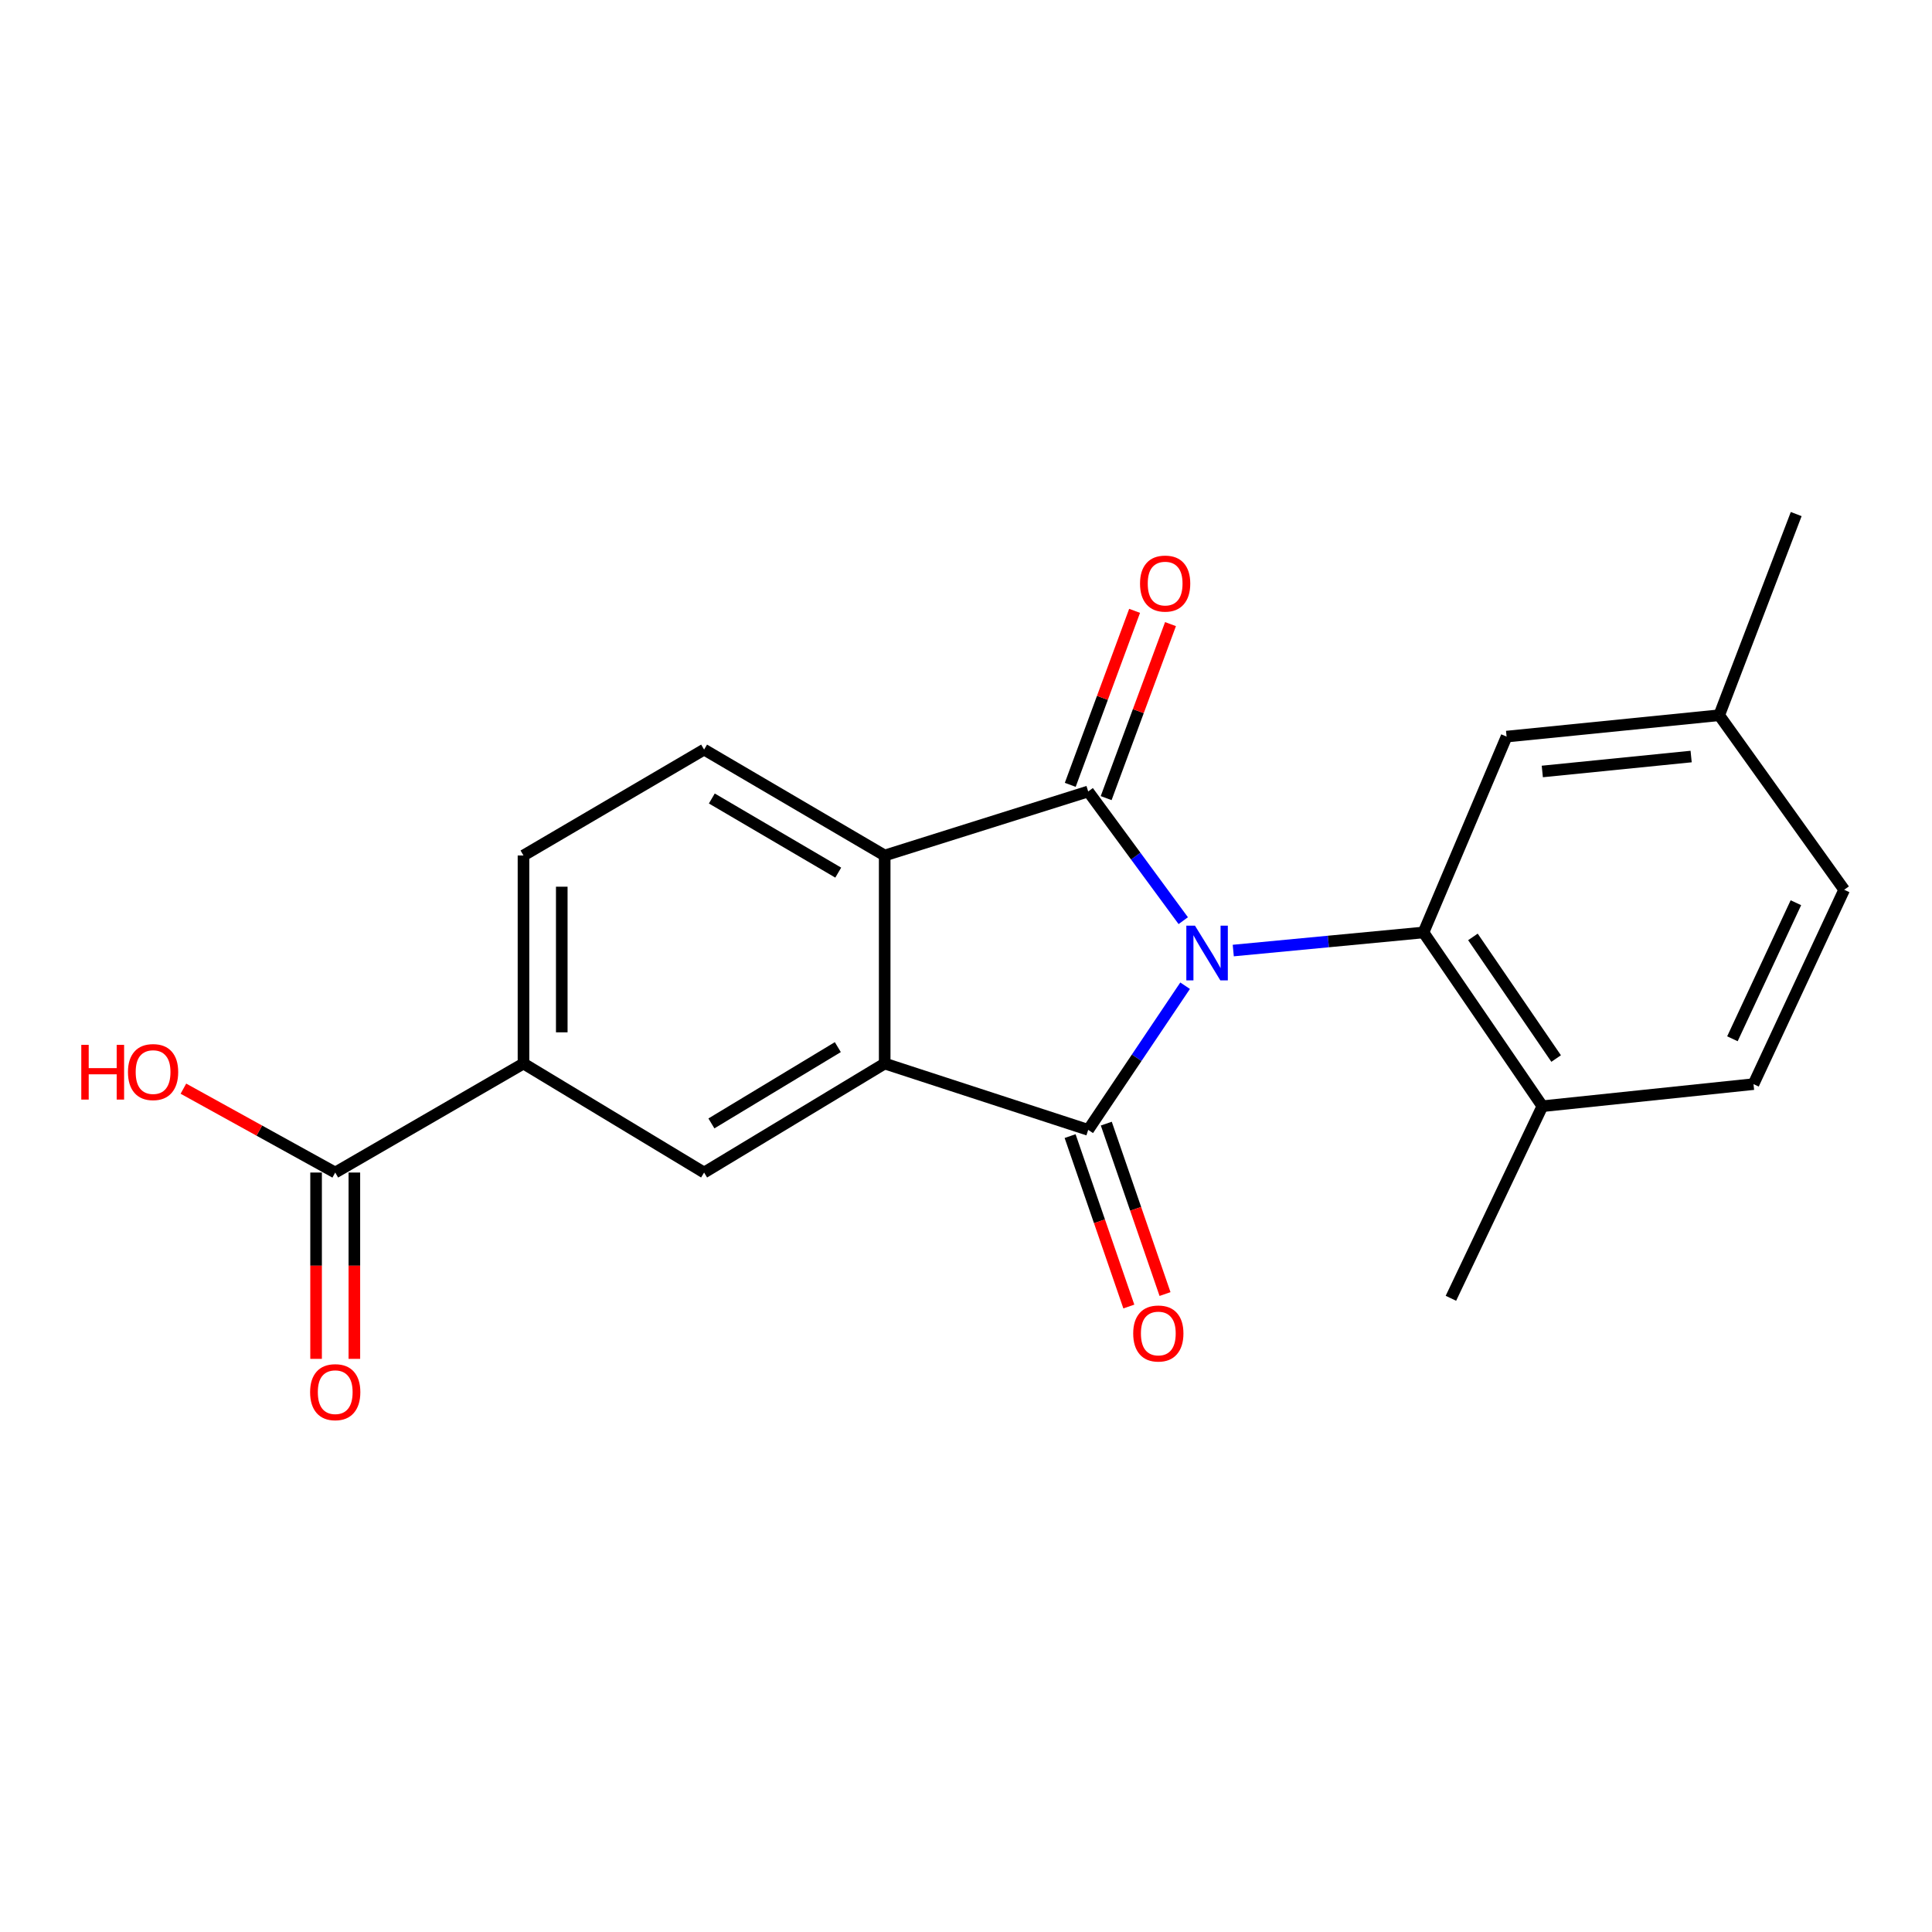 <?xml version='1.0' encoding='iso-8859-1'?>
<svg version='1.1' baseProfile='full'
              xmlns='http://www.w3.org/2000/svg'
                      xmlns:rdkit='http://www.rdkit.org/xml'
                      xmlns:xlink='http://www.w3.org/1999/xlink'
                  xml:space='preserve'
width='1000px' height='1000px' viewBox='0 0 1000 1000'>
<!-- END OF HEADER -->
<rect style='opacity:1.0;fill:#FFFFFF;stroke:none' width='1000' height='1000' x='0' y='0'> </rect>
<path class='bond-0' d='M 613.409,510.208 L 588.331,547.512' style='fill:none;fill-rule:evenodd;stroke:#0000FF;stroke-width:6px;stroke-linecap:butt;stroke-linejoin:miter;stroke-opacity:1' />
<path class='bond-0' d='M 588.331,547.512 L 563.252,584.816' style='fill:none;fill-rule:evenodd;stroke:#000000;stroke-width:6px;stroke-linecap:butt;stroke-linejoin:miter;stroke-opacity:1' />
<path class='bond-1' d='M 612.453,476.536 L 587.853,443.103' style='fill:none;fill-rule:evenodd;stroke:#0000FF;stroke-width:6px;stroke-linecap:butt;stroke-linejoin:miter;stroke-opacity:1' />
<path class='bond-1' d='M 587.853,443.103 L 563.252,409.67' style='fill:none;fill-rule:evenodd;stroke:#000000;stroke-width:6px;stroke-linecap:butt;stroke-linejoin:miter;stroke-opacity:1' />
<path class='bond-3' d='M 638.335,492.002 L 687.569,487.319' style='fill:none;fill-rule:evenodd;stroke:#0000FF;stroke-width:6px;stroke-linecap:butt;stroke-linejoin:miter;stroke-opacity:1' />
<path class='bond-3' d='M 687.569,487.319 L 736.802,482.636' style='fill:none;fill-rule:evenodd;stroke:#000000;stroke-width:6px;stroke-linecap:butt;stroke-linejoin:miter;stroke-opacity:1' />
<path class='bond-2' d='M 563.252,584.816 L 457.914,550.484' style='fill:none;fill-rule:evenodd;stroke:#000000;stroke-width:6px;stroke-linecap:butt;stroke-linejoin:miter;stroke-opacity:1' />
<path class='bond-9' d='M 553.886,588.043 L 569.084,632.149' style='fill:none;fill-rule:evenodd;stroke:#000000;stroke-width:6px;stroke-linecap:butt;stroke-linejoin:miter;stroke-opacity:1' />
<path class='bond-9' d='M 569.084,632.149 L 584.283,676.255' style='fill:none;fill-rule:evenodd;stroke:#FF0000;stroke-width:6px;stroke-linecap:butt;stroke-linejoin:miter;stroke-opacity:1' />
<path class='bond-9' d='M 572.618,581.588 L 587.816,625.694' style='fill:none;fill-rule:evenodd;stroke:#000000;stroke-width:6px;stroke-linecap:butt;stroke-linejoin:miter;stroke-opacity:1' />
<path class='bond-9' d='M 587.816,625.694 L 603.015,669.8' style='fill:none;fill-rule:evenodd;stroke:#FF0000;stroke-width:6px;stroke-linecap:butt;stroke-linejoin:miter;stroke-opacity:1' />
<path class='bond-4' d='M 563.252,409.67 L 457.914,442.801' style='fill:none;fill-rule:evenodd;stroke:#000000;stroke-width:6px;stroke-linecap:butt;stroke-linejoin:miter;stroke-opacity:1' />
<path class='bond-10' d='M 572.544,413.106 L 589.196,368.074' style='fill:none;fill-rule:evenodd;stroke:#000000;stroke-width:6px;stroke-linecap:butt;stroke-linejoin:miter;stroke-opacity:1' />
<path class='bond-10' d='M 589.196,368.074 L 605.848,323.042' style='fill:none;fill-rule:evenodd;stroke:#FF0000;stroke-width:6px;stroke-linecap:butt;stroke-linejoin:miter;stroke-opacity:1' />
<path class='bond-10' d='M 553.961,406.234 L 570.613,361.202' style='fill:none;fill-rule:evenodd;stroke:#000000;stroke-width:6px;stroke-linecap:butt;stroke-linejoin:miter;stroke-opacity:1' />
<path class='bond-10' d='M 570.613,361.202 L 587.265,316.171' style='fill:none;fill-rule:evenodd;stroke:#FF0000;stroke-width:6px;stroke-linecap:butt;stroke-linejoin:miter;stroke-opacity:1' />
<path class='bond-5' d='M 457.914,550.484 L 364.441,606.907' style='fill:none;fill-rule:evenodd;stroke:#000000;stroke-width:6px;stroke-linecap:butt;stroke-linejoin:miter;stroke-opacity:1' />
<path class='bond-5' d='M 433.654,541.986 L 368.223,581.481' style='fill:none;fill-rule:evenodd;stroke:#000000;stroke-width:6px;stroke-linecap:butt;stroke-linejoin:miter;stroke-opacity:1' />
<path class='bond-21' d='M 457.914,550.484 L 457.914,442.801' style='fill:none;fill-rule:evenodd;stroke:#000000;stroke-width:6px;stroke-linecap:butt;stroke-linejoin:miter;stroke-opacity:1' />
<path class='bond-11' d='M 736.802,482.636 L 798.332,572.576' style='fill:none;fill-rule:evenodd;stroke:#000000;stroke-width:6px;stroke-linecap:butt;stroke-linejoin:miter;stroke-opacity:1' />
<path class='bond-11' d='M 762.384,484.94 L 805.455,547.898' style='fill:none;fill-rule:evenodd;stroke:#000000;stroke-width:6px;stroke-linecap:butt;stroke-linejoin:miter;stroke-opacity:1' />
<path class='bond-12' d='M 736.802,482.636 L 779.807,381.26' style='fill:none;fill-rule:evenodd;stroke:#000000;stroke-width:6px;stroke-linecap:butt;stroke-linejoin:miter;stroke-opacity:1' />
<path class='bond-8' d='M 457.914,442.801 L 364.441,387.986' style='fill:none;fill-rule:evenodd;stroke:#000000;stroke-width:6px;stroke-linecap:butt;stroke-linejoin:miter;stroke-opacity:1' />
<path class='bond-8' d='M 433.87,451.67 L 368.439,413.299' style='fill:none;fill-rule:evenodd;stroke:#000000;stroke-width:6px;stroke-linecap:butt;stroke-linejoin:miter;stroke-opacity:1' />
<path class='bond-6' d='M 364.441,606.907 L 270.957,550.484' style='fill:none;fill-rule:evenodd;stroke:#000000;stroke-width:6px;stroke-linecap:butt;stroke-linejoin:miter;stroke-opacity:1' />
<path class='bond-7' d='M 270.957,550.484 L 173.511,606.907' style='fill:none;fill-rule:evenodd;stroke:#000000;stroke-width:6px;stroke-linecap:butt;stroke-linejoin:miter;stroke-opacity:1' />
<path class='bond-23' d='M 270.957,550.484 L 270.957,442.801' style='fill:none;fill-rule:evenodd;stroke:#000000;stroke-width:6px;stroke-linecap:butt;stroke-linejoin:miter;stroke-opacity:1' />
<path class='bond-23' d='M 290.77,534.332 L 290.77,458.954' style='fill:none;fill-rule:evenodd;stroke:#000000;stroke-width:6px;stroke-linecap:butt;stroke-linejoin:miter;stroke-opacity:1' />
<path class='bond-14' d='M 163.605,606.907 L 163.605,655.124' style='fill:none;fill-rule:evenodd;stroke:#000000;stroke-width:6px;stroke-linecap:butt;stroke-linejoin:miter;stroke-opacity:1' />
<path class='bond-14' d='M 163.605,655.124 L 163.605,703.341' style='fill:none;fill-rule:evenodd;stroke:#FF0000;stroke-width:6px;stroke-linecap:butt;stroke-linejoin:miter;stroke-opacity:1' />
<path class='bond-14' d='M 183.417,606.907 L 183.417,655.124' style='fill:none;fill-rule:evenodd;stroke:#000000;stroke-width:6px;stroke-linecap:butt;stroke-linejoin:miter;stroke-opacity:1' />
<path class='bond-14' d='M 183.417,655.124 L 183.417,703.341' style='fill:none;fill-rule:evenodd;stroke:#FF0000;stroke-width:6px;stroke-linecap:butt;stroke-linejoin:miter;stroke-opacity:1' />
<path class='bond-16' d='M 173.511,606.907 L 134.219,585.199' style='fill:none;fill-rule:evenodd;stroke:#000000;stroke-width:6px;stroke-linecap:butt;stroke-linejoin:miter;stroke-opacity:1' />
<path class='bond-16' d='M 134.219,585.199 L 94.927,563.491' style='fill:none;fill-rule:evenodd;stroke:#FF0000;stroke-width:6px;stroke-linecap:butt;stroke-linejoin:miter;stroke-opacity:1' />
<path class='bond-13' d='M 364.441,387.986 L 270.957,442.801' style='fill:none;fill-rule:evenodd;stroke:#000000;stroke-width:6px;stroke-linecap:butt;stroke-linejoin:miter;stroke-opacity:1' />
<path class='bond-15' d='M 798.332,572.576 L 907.611,561.139' style='fill:none;fill-rule:evenodd;stroke:#000000;stroke-width:6px;stroke-linecap:butt;stroke-linejoin:miter;stroke-opacity:1' />
<path class='bond-19' d='M 798.332,572.576 L 750.99,671.992' style='fill:none;fill-rule:evenodd;stroke:#000000;stroke-width:6px;stroke-linecap:butt;stroke-linejoin:miter;stroke-opacity:1' />
<path class='bond-17' d='M 779.807,381.26 L 889.856,370.209' style='fill:none;fill-rule:evenodd;stroke:#000000;stroke-width:6px;stroke-linecap:butt;stroke-linejoin:miter;stroke-opacity:1' />
<path class='bond-17' d='M 798.294,399.316 L 875.329,391.581' style='fill:none;fill-rule:evenodd;stroke:#000000;stroke-width:6px;stroke-linecap:butt;stroke-linejoin:miter;stroke-opacity:1' />
<path class='bond-22' d='M 907.611,561.139 L 954.545,460.545' style='fill:none;fill-rule:evenodd;stroke:#000000;stroke-width:6px;stroke-linecap:butt;stroke-linejoin:miter;stroke-opacity:1' />
<path class='bond-22' d='M 896.696,537.673 L 929.551,467.257' style='fill:none;fill-rule:evenodd;stroke:#000000;stroke-width:6px;stroke-linecap:butt;stroke-linejoin:miter;stroke-opacity:1' />
<path class='bond-18' d='M 889.856,370.209 L 954.545,460.545' style='fill:none;fill-rule:evenodd;stroke:#000000;stroke-width:6px;stroke-linecap:butt;stroke-linejoin:miter;stroke-opacity:1' />
<path class='bond-20' d='M 889.856,370.209 L 929.713,266.082' style='fill:none;fill-rule:evenodd;stroke:#000000;stroke-width:6px;stroke-linecap:butt;stroke-linejoin:miter;stroke-opacity:1' />
<path  class='atom-0' d='M 618.522 479.131
L 627.802 494.131
Q 628.722 495.611, 630.202 498.291
Q 631.682 500.971, 631.762 501.131
L 631.762 479.131
L 635.522 479.131
L 635.522 507.451
L 631.642 507.451
L 621.682 491.051
Q 620.522 489.131, 619.282 486.931
Q 618.082 484.731, 617.722 484.051
L 617.722 507.451
L 614.042 507.451
L 614.042 479.131
L 618.522 479.131
' fill='#0000FF'/>
<path  class='atom-10' d='M 586.543 690.212
Q 586.543 683.412, 589.903 679.612
Q 593.263 675.812, 599.543 675.812
Q 605.823 675.812, 609.183 679.612
Q 612.543 683.412, 612.543 690.212
Q 612.543 697.092, 609.143 701.012
Q 605.743 704.892, 599.543 704.892
Q 593.303 704.892, 589.903 701.012
Q 586.543 697.132, 586.543 690.212
M 599.543 701.692
Q 603.863 701.692, 606.183 698.812
Q 608.543 695.892, 608.543 690.212
Q 608.543 684.652, 606.183 681.852
Q 603.863 679.012, 599.543 679.012
Q 595.223 679.012, 592.863 681.812
Q 590.543 684.612, 590.543 690.212
Q 590.543 695.932, 592.863 698.812
Q 595.223 701.692, 599.543 701.692
' fill='#FF0000'/>
<path  class='atom-11' d='M 590.076 302.056
Q 590.076 295.256, 593.436 291.456
Q 596.796 287.656, 603.076 287.656
Q 609.356 287.656, 612.716 291.456
Q 616.076 295.256, 616.076 302.056
Q 616.076 308.936, 612.676 312.856
Q 609.276 316.736, 603.076 316.736
Q 596.836 316.736, 593.436 312.856
Q 590.076 308.976, 590.076 302.056
M 603.076 313.536
Q 607.396 313.536, 609.716 310.656
Q 612.076 307.736, 612.076 302.056
Q 612.076 296.496, 609.716 293.696
Q 607.396 290.856, 603.076 290.856
Q 598.756 290.856, 596.396 293.656
Q 594.076 296.456, 594.076 302.056
Q 594.076 307.776, 596.396 310.656
Q 598.756 313.536, 603.076 313.536
' fill='#FF0000'/>
<path  class='atom-15' d='M 160.511 720.581
Q 160.511 713.781, 163.871 709.981
Q 167.231 706.181, 173.511 706.181
Q 179.791 706.181, 183.151 709.981
Q 186.511 713.781, 186.511 720.581
Q 186.511 727.461, 183.111 731.381
Q 179.711 735.261, 173.511 735.261
Q 167.271 735.261, 163.871 731.381
Q 160.511 727.501, 160.511 720.581
M 173.511 732.061
Q 177.831 732.061, 180.151 729.181
Q 182.511 726.261, 182.511 720.581
Q 182.511 715.021, 180.151 712.221
Q 177.831 709.381, 173.511 709.381
Q 169.191 709.381, 166.831 712.181
Q 164.511 714.981, 164.511 720.581
Q 164.511 726.301, 166.831 729.181
Q 169.191 732.061, 173.511 732.061
' fill='#FF0000'/>
<path  class='atom-17' d='M 42.075 540.821
L 45.915 540.821
L 45.915 552.861
L 60.395 552.861
L 60.395 540.821
L 64.235 540.821
L 64.235 569.141
L 60.395 569.141
L 60.395 556.061
L 45.915 556.061
L 45.915 569.141
L 42.075 569.141
L 42.075 540.821
' fill='#FF0000'/>
<path  class='atom-17' d='M 66.235 554.901
Q 66.235 548.101, 69.595 544.301
Q 72.955 540.501, 79.235 540.501
Q 85.515 540.501, 88.875 544.301
Q 92.235 548.101, 92.235 554.901
Q 92.235 561.781, 88.835 565.701
Q 85.435 569.581, 79.235 569.581
Q 72.995 569.581, 69.595 565.701
Q 66.235 561.821, 66.235 554.901
M 79.235 566.381
Q 83.555 566.381, 85.875 563.501
Q 88.235 560.581, 88.235 554.901
Q 88.235 549.341, 85.875 546.541
Q 83.555 543.701, 79.235 543.701
Q 74.915 543.701, 72.555 546.501
Q 70.235 549.301, 70.235 554.901
Q 70.235 560.621, 72.555 563.501
Q 74.915 566.381, 79.235 566.381
' fill='#FF0000'/>
</svg>

